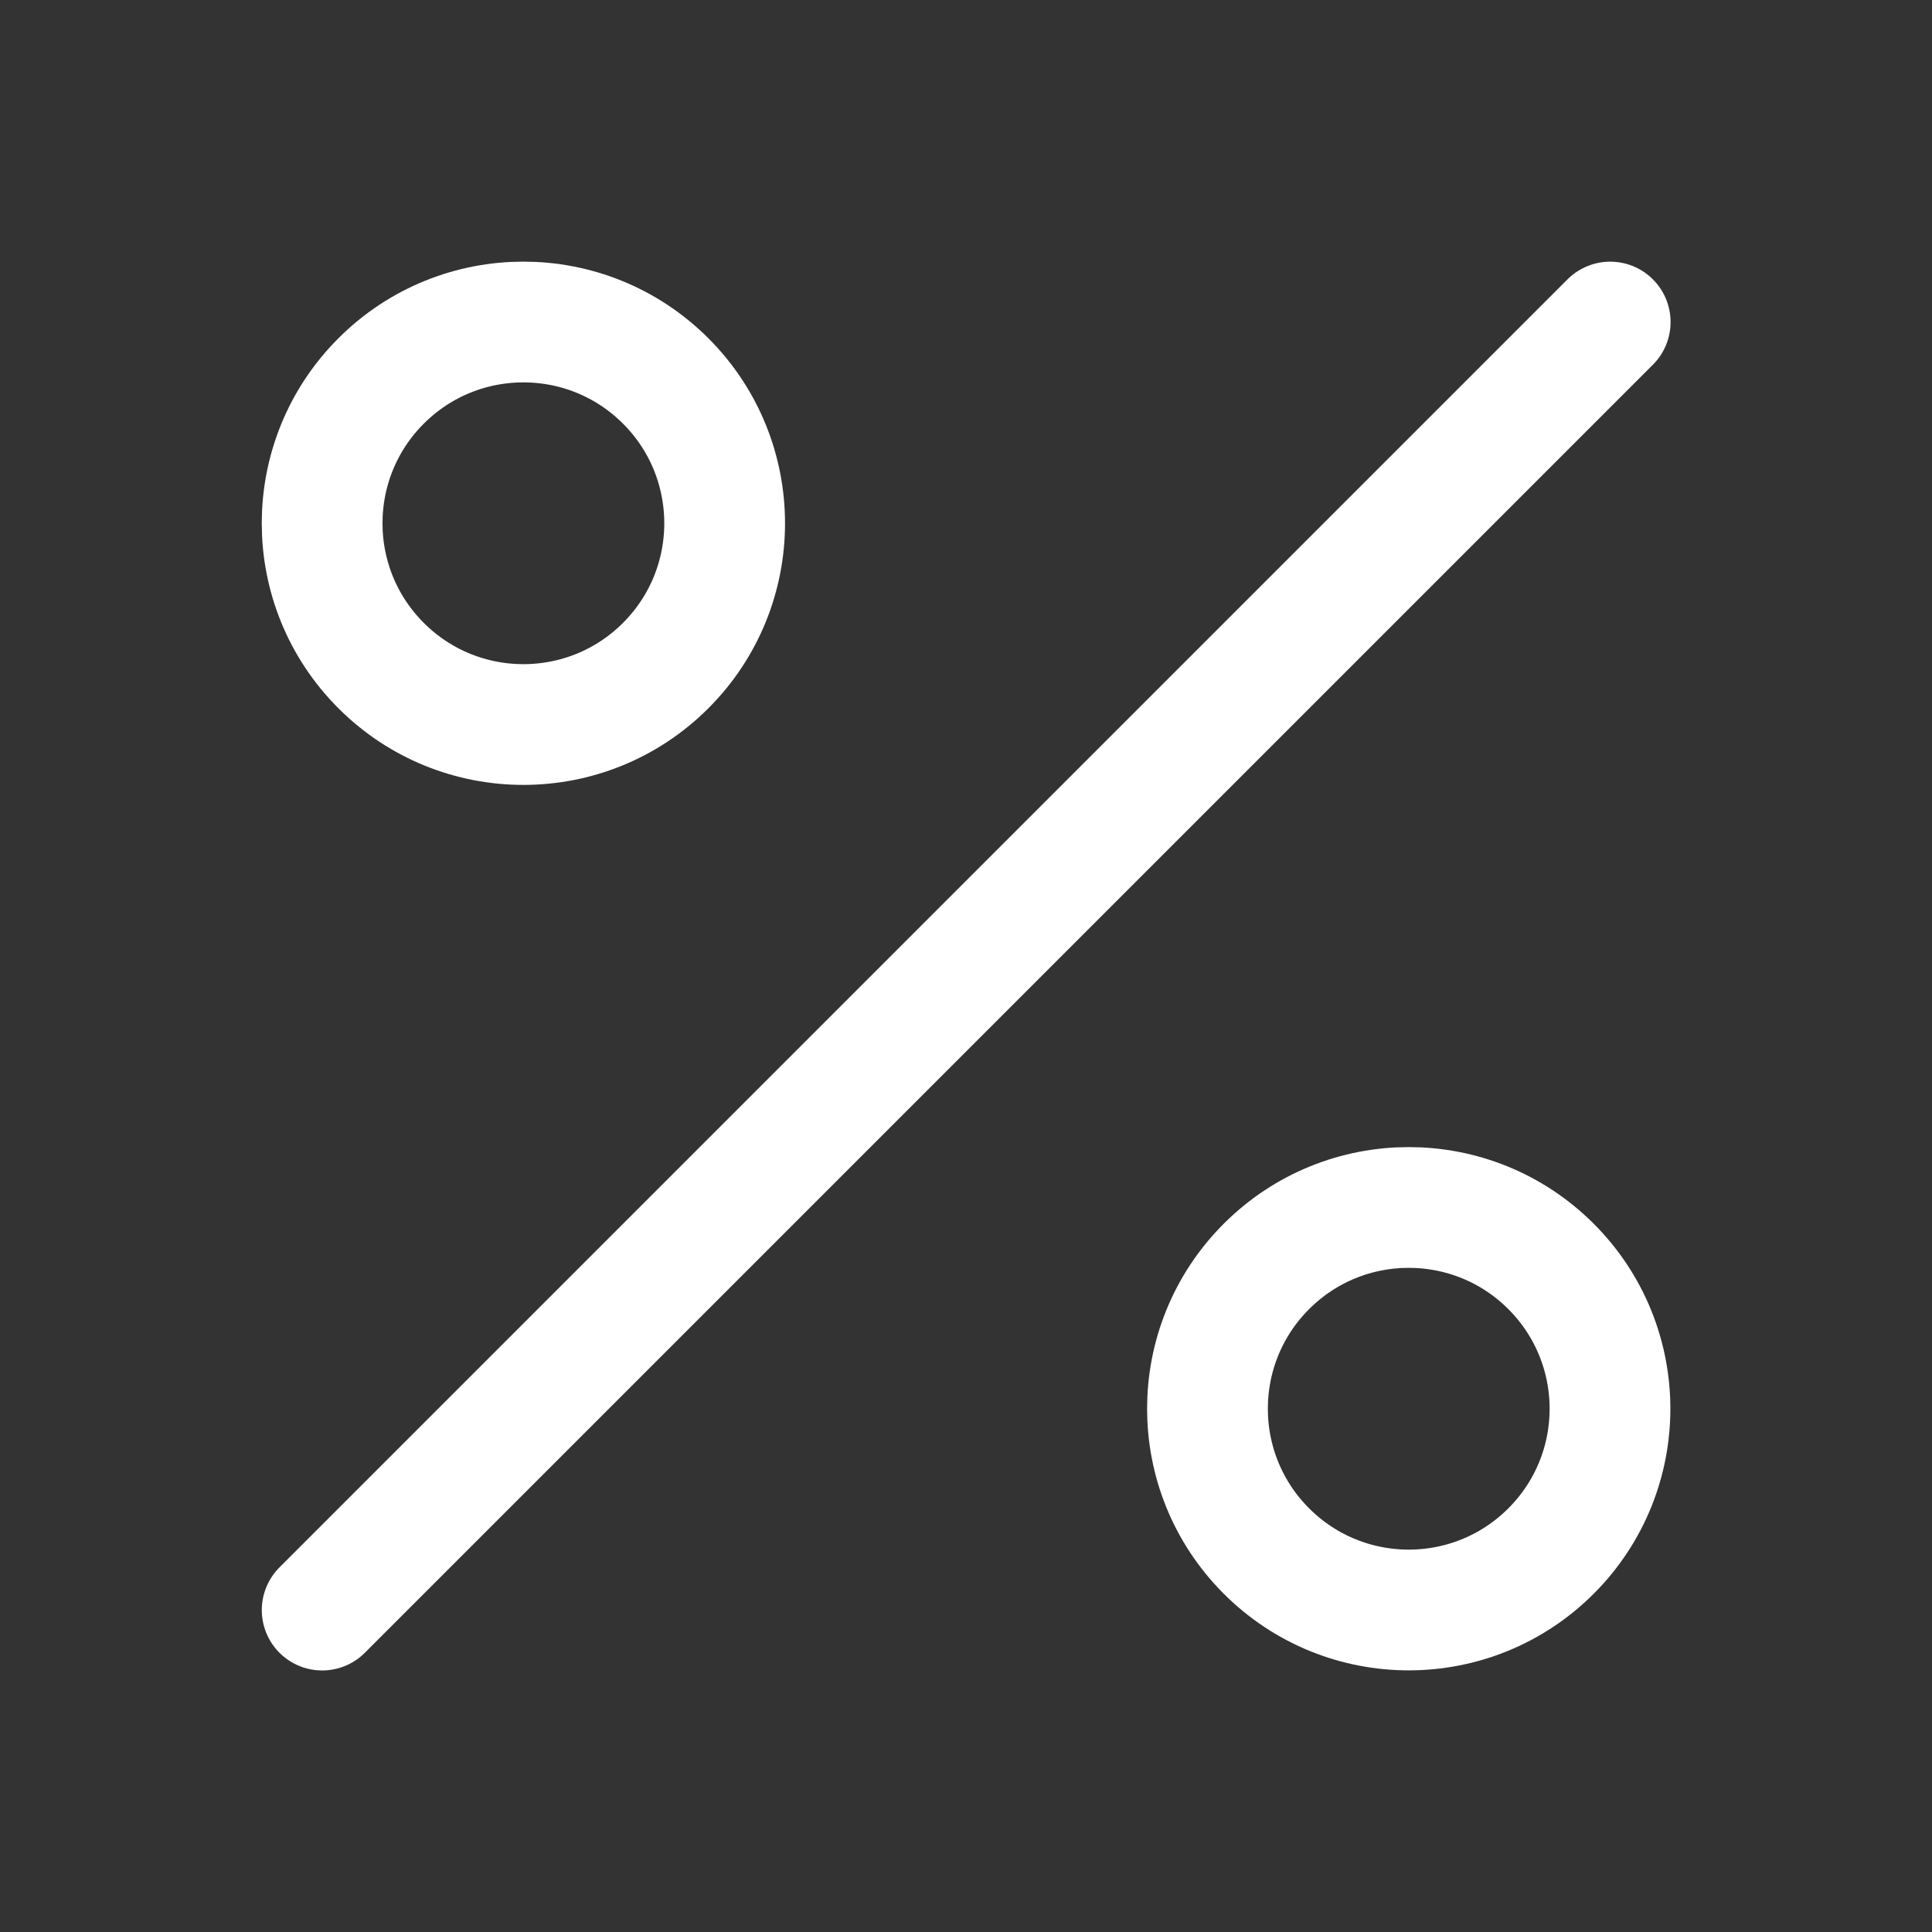 <svg width="16" height="16" viewBox="0 0 16 16" fill="none" xmlns="http://www.w3.org/2000/svg">
<rect x="0" y="0" width="16" height="16" fill="#333333" stroke="none"/>
<path d="M2.668 13.334L13.335 2.667" stroke="white" stroke-linecap="round"/>
<path d="M5.513 3.155C6.164 3.806 6.164 4.861 5.513 5.512C4.862 6.163 3.807 6.163 3.156 5.512C2.505 4.861 2.505 3.806 3.156 3.155C3.807 2.504 4.862 2.504 5.513 3.155Z" stroke="white"/>
<path d="M12.845 10.488C13.496 11.139 13.496 12.194 12.845 12.845C12.194 13.496 11.139 13.496 10.488 12.845C9.837 12.194 9.837 11.139 10.488 10.488C11.139 9.837 12.194 9.837 12.845 10.488Z" stroke="white"/>
</svg>

